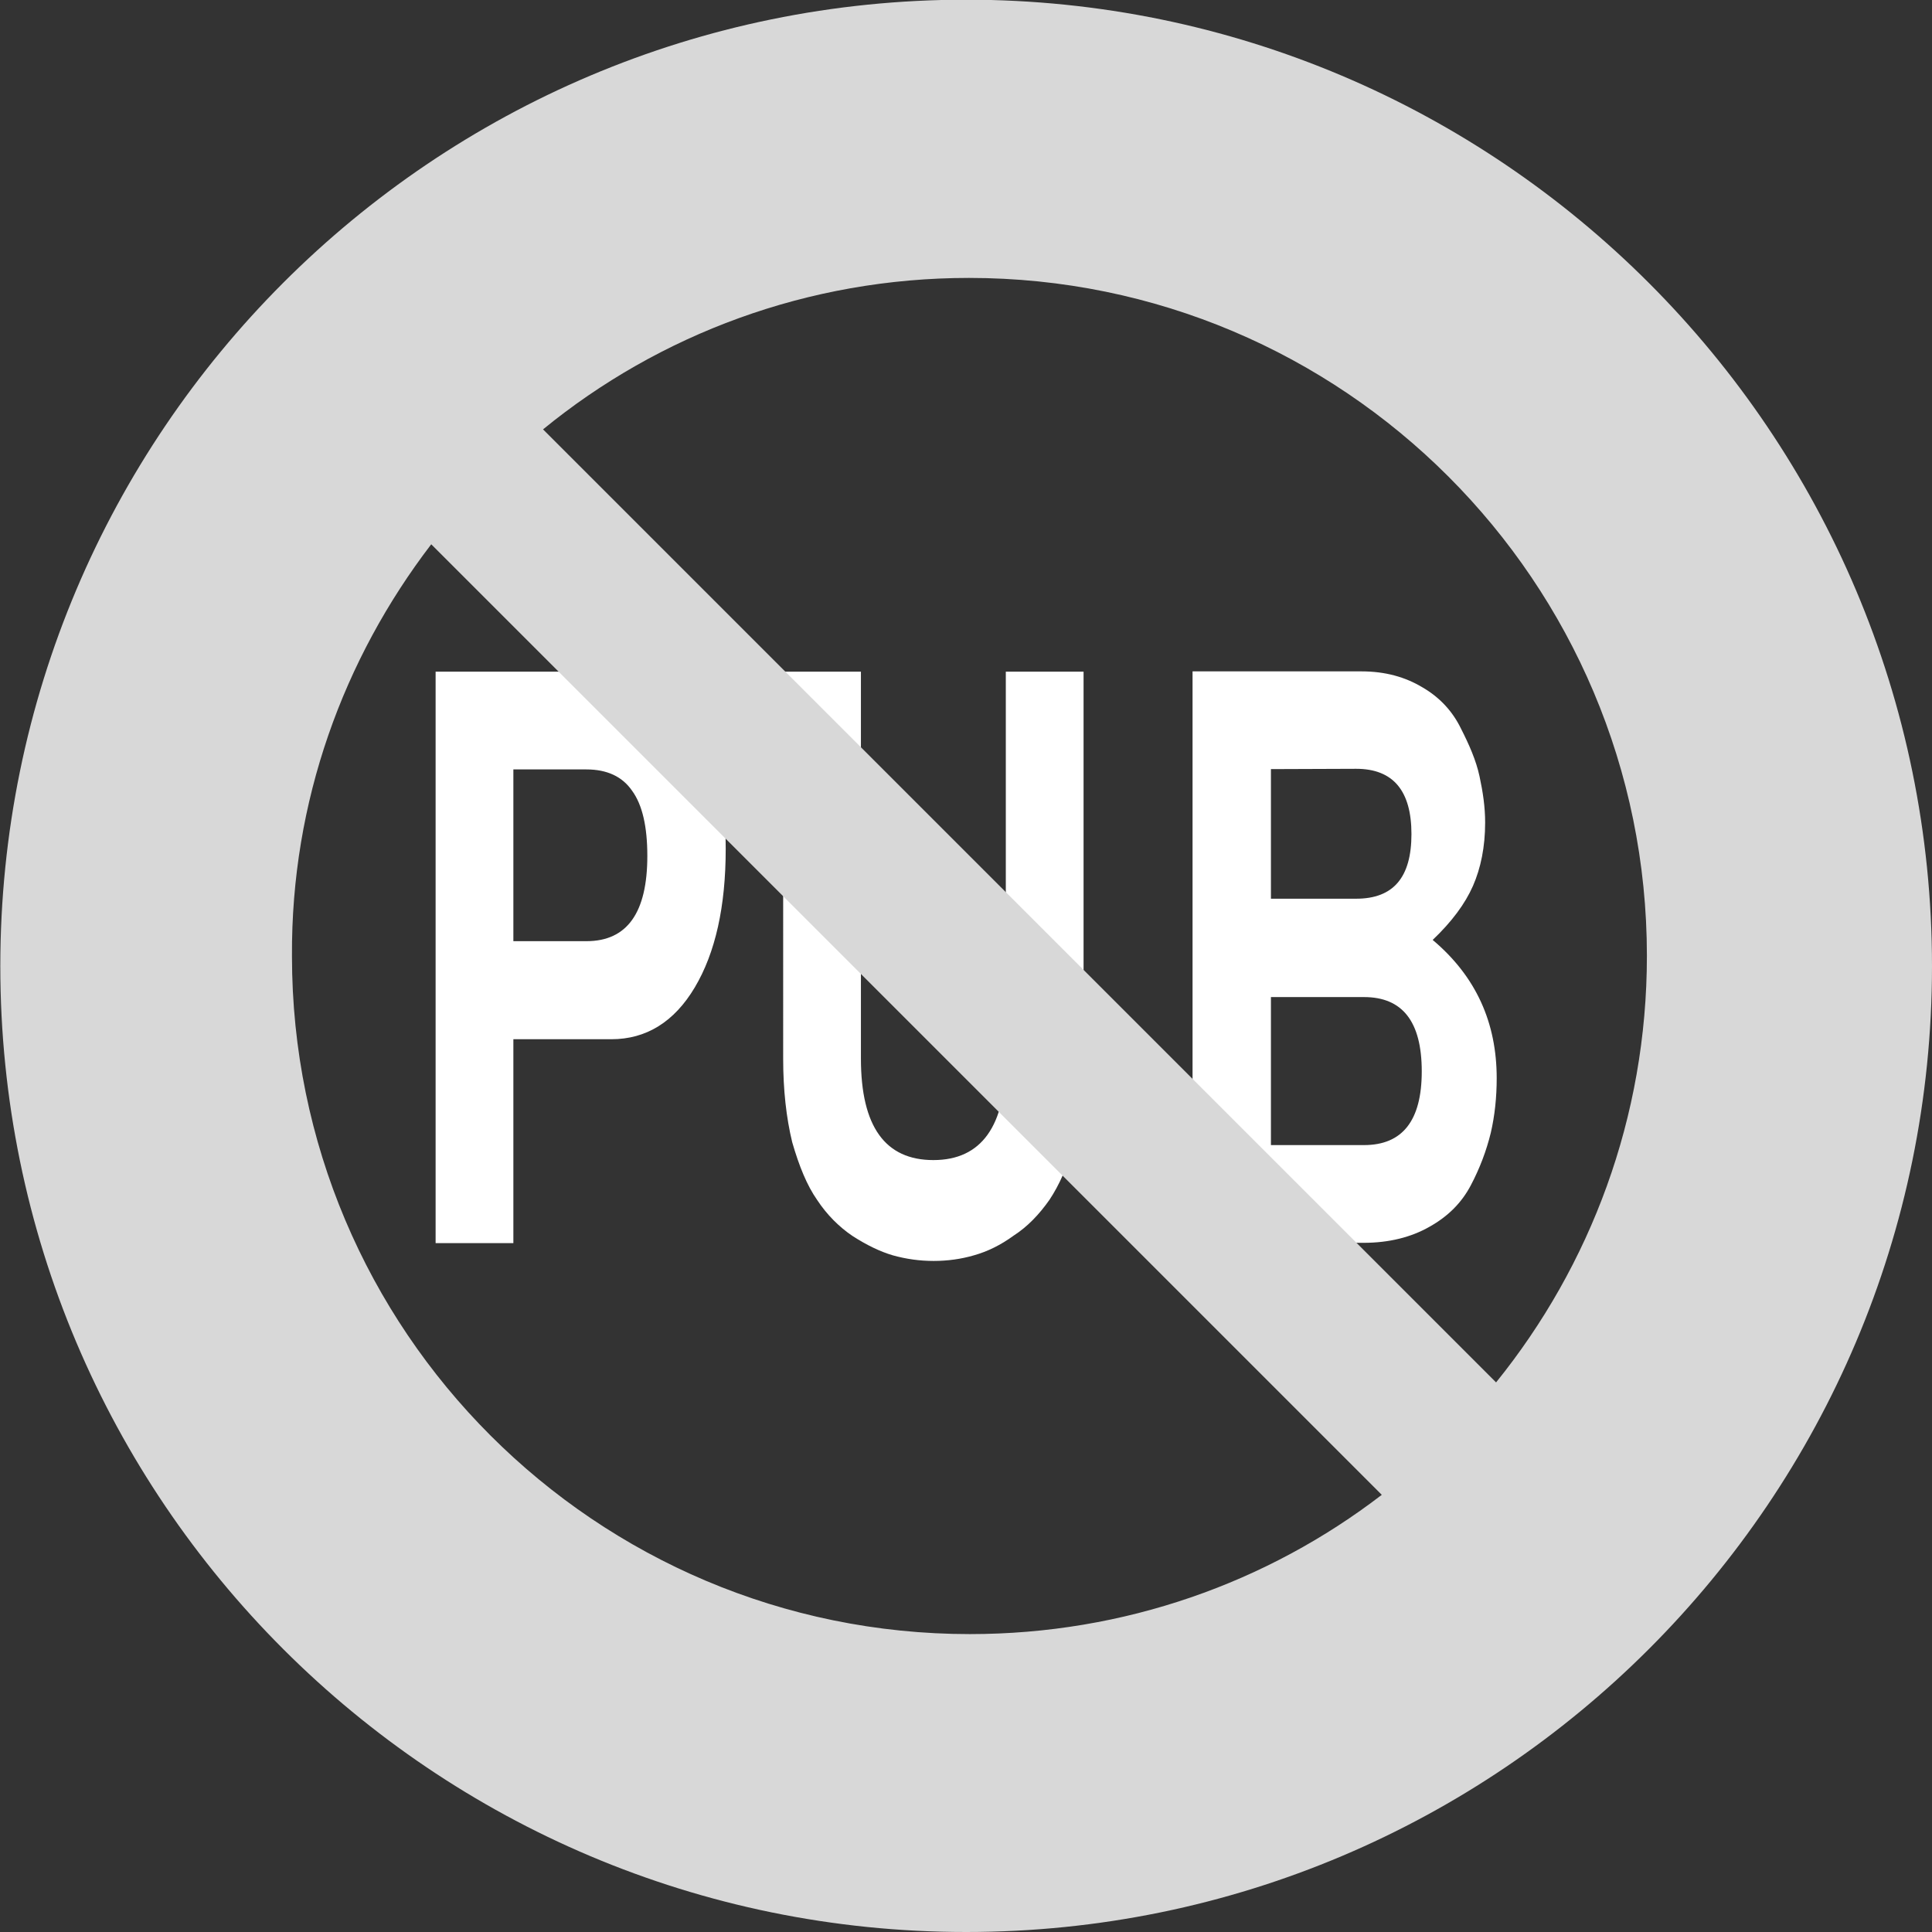 <?xml version="1.0" encoding="utf-8"?>
<!-- Generator: Adobe Illustrator 24.2.2, SVG Export Plug-In . SVG Version: 6.00 Build 0)  -->
<svg version="1.1"
	 id="svg7590" inkscape:output_extension="org.inkscape.output.svg.inkscape" inkscape:version="0.46" sodipodi:docname="panneau d&apos;interdiction de la publicit‚àö¬© (reflet m‚àö¬©tal) .svg" sodipodi:version="0.32" xmlns:cc="http://creativecommons.org/ns#" xmlns:dc="http://purl.org/dc/elements/1.1/" xmlns:inkscape="http://www.inkscape.org/namespaces/inkscape" xmlns:rdf="http://www.w3.org/1999/02/22-rdf-syntax-ns#" xmlns:sodipodi="http://sodipodi.sourceforge.net/DTD/sodipodi-0.dtd" xmlns:svg="http://www.w3.org/2000/svg"
	 xmlns="http://www.w3.org/2000/svg" xmlns:xlink="http://www.w3.org/1999/xlink" x="0px" y="0px" viewBox="0 0 618.7 618.7"
	 style="enable-background:new 0 0 618.7 618.7;" xml:space="preserve">
<rect x="0" y="0" width="618.7" height="618.7" fill="#333333" stroke="none"/>
<style type="text/css">
	.st0{display:none;fill:#9DA5B3;}
	.st1{display:none;fill:url(#path5576_1_);}
	.st2{fill:#FFFFFF;}
	.st3{fill:#D8D8D8;}
</style>
<path id="path5574" sodipodi:cx="-227.28432" sodipodi:cy="885.68701" sodipodi:rx="117.1777" sodipodi:ry="117.1777" sodipodi:type="arc" class="st0" d="
	M633.9,309.4c0,179.1-145.2,324.5-324.3,324.5S-14.9,488.7-14.9,309.6v-0.2c0-179.1,145.2-324.5,324.3-324.5
	C488.5-15.1,633.9,130.1,633.9,309.4C633.9,309.2,633.9,309.4,633.9,309.4z"/>
<linearGradient id="path5576_1_" gradientUnits="userSpaceOnUse" x1="-28.133" y1="81.598" x2="-28.133" y2="194.676" gradientTransform="matrix(7.713 0 0 7.713 526.26 -444.971)">
	<stop  offset="0" style="stop-color:#FDFDF3"/>
	<stop  offset="0.5" style="stop-color:#F7F1FB"/>
	<stop  offset="0.75" style="stop-color:#E4E5F5"/>
	<stop  offset="1" style="stop-color:#D3CFD8"/>
</linearGradient>
<path id="path5576" sodipodi:cx="-227.28432" sodipodi:cy="885.68701" sodipodi:rx="117.1777" sodipodi:ry="117.1777" sodipodi:type="arc" class="st1" d="
	M631.9,309.4c0,178.1-144.4,322.5-322.5,322.7c-178.1,0-322.5-144.4-322.7-322.5v-0.2c0-178.1,144.4-322.5,322.5-322.7
	C487.5-13.3,631.9,131.1,631.9,309.4C631.9,309.2,631.9,309.4,631.9,309.4z"/>
<path id="text7084" class="st2" d="M164.4,332.8v65.3h-24.9v-183h53.8c12.7,0,22.4,4.9,29,14.6c6.8,9.7,10.1,23.8,10.1,42.1
	c0,18.5-3.3,33.3-9.9,44.4c-6.6,11.1-15.6,16.6-26.7,16.6H164.4 M164.4,301.4h23.4c13.1,0,19.5-9.2,19.5-27.3
	c0-9.4-1.6-16.4-4.9-20.9c-3.1-4.5-8-6.8-14.6-6.8h-23.4V301.4 M311.9,402c-4.1,1.2-8.4,1.8-12.9,1.8s-8.8-0.6-13.1-1.8
	c-4.1-1.2-8.4-3.3-12.9-6.2c-4.3-2.9-8.2-6.8-11.3-11.5c-3.3-4.7-5.8-10.9-8-18.5c-1.9-7.8-2.9-16.8-2.9-26.7V215.1h24.9V339
	c0,21.8,7.8,32.5,23.2,32.5s23.2-10.9,23.2-32.5V215.1h24.9V339c0,9.9-1,18.7-3.1,26.7c-1.9,7.8-4.7,13.8-7.8,18.5
	c-3.3,4.7-7,8.6-11.5,11.5C320.5,398.7,316.2,400.8,311.9,402 M479.3,345.3c0,6-0.6,11.9-1.9,17.5c-1.4,5.7-3.5,11.3-6.4,16.8
	c-2.9,5.5-7.2,9.9-13.3,13.3c-5.8,3.3-12.9,5.1-21,5.1h-54.8v-183H436c7.6,0,14,1.8,19.5,5.1c5.7,3.3,9.7,7.8,12.3,13.1
	c2.7,5.3,4.9,10.3,6,15.4s1.8,9.9,1.8,14.8c0,7.8-1.4,14.6-3.9,20.3c-2.5,5.7-6.8,11.5-12.9,17.3
	C472.7,312.7,479.3,327.5,479.3,345.3 M407,246.3v41.5h27.3c11.9,0,17.7-6.8,17.7-20.7c0-13.8-5.8-20.9-17.7-20.9L407,246.3
	 M407,319.1v47.6h29.8c12.3,0,18.5-7.8,18.5-23.6c0-16-6.2-23.8-18.5-23.8H407"/>
<path id="path5584" class="st3" d="M309.4-0.1C138.6-0.1,0.1,138.5,0.1,309.4s138.6,309.3,309.3,309.3s309.3-138.6,309.3-309.3
	S480.1-0.1,309.4-0.1z M310.3,89c119.9,0,217.1,97.2,217.1,217.1c0,51.8-18.1,99.2-48.3,136.6L173.9,137.5
	C211.1,107.1,258.7,89,310.3,89z M138.1,174.3l304.4,304.4c-36.6,28.1-82.4,44.6-131.9,44.6c-119.9,0-217.1-97.2-217.1-217.1
	C93.2,256.6,110,211,138.1,174.3z"/>
</svg>
